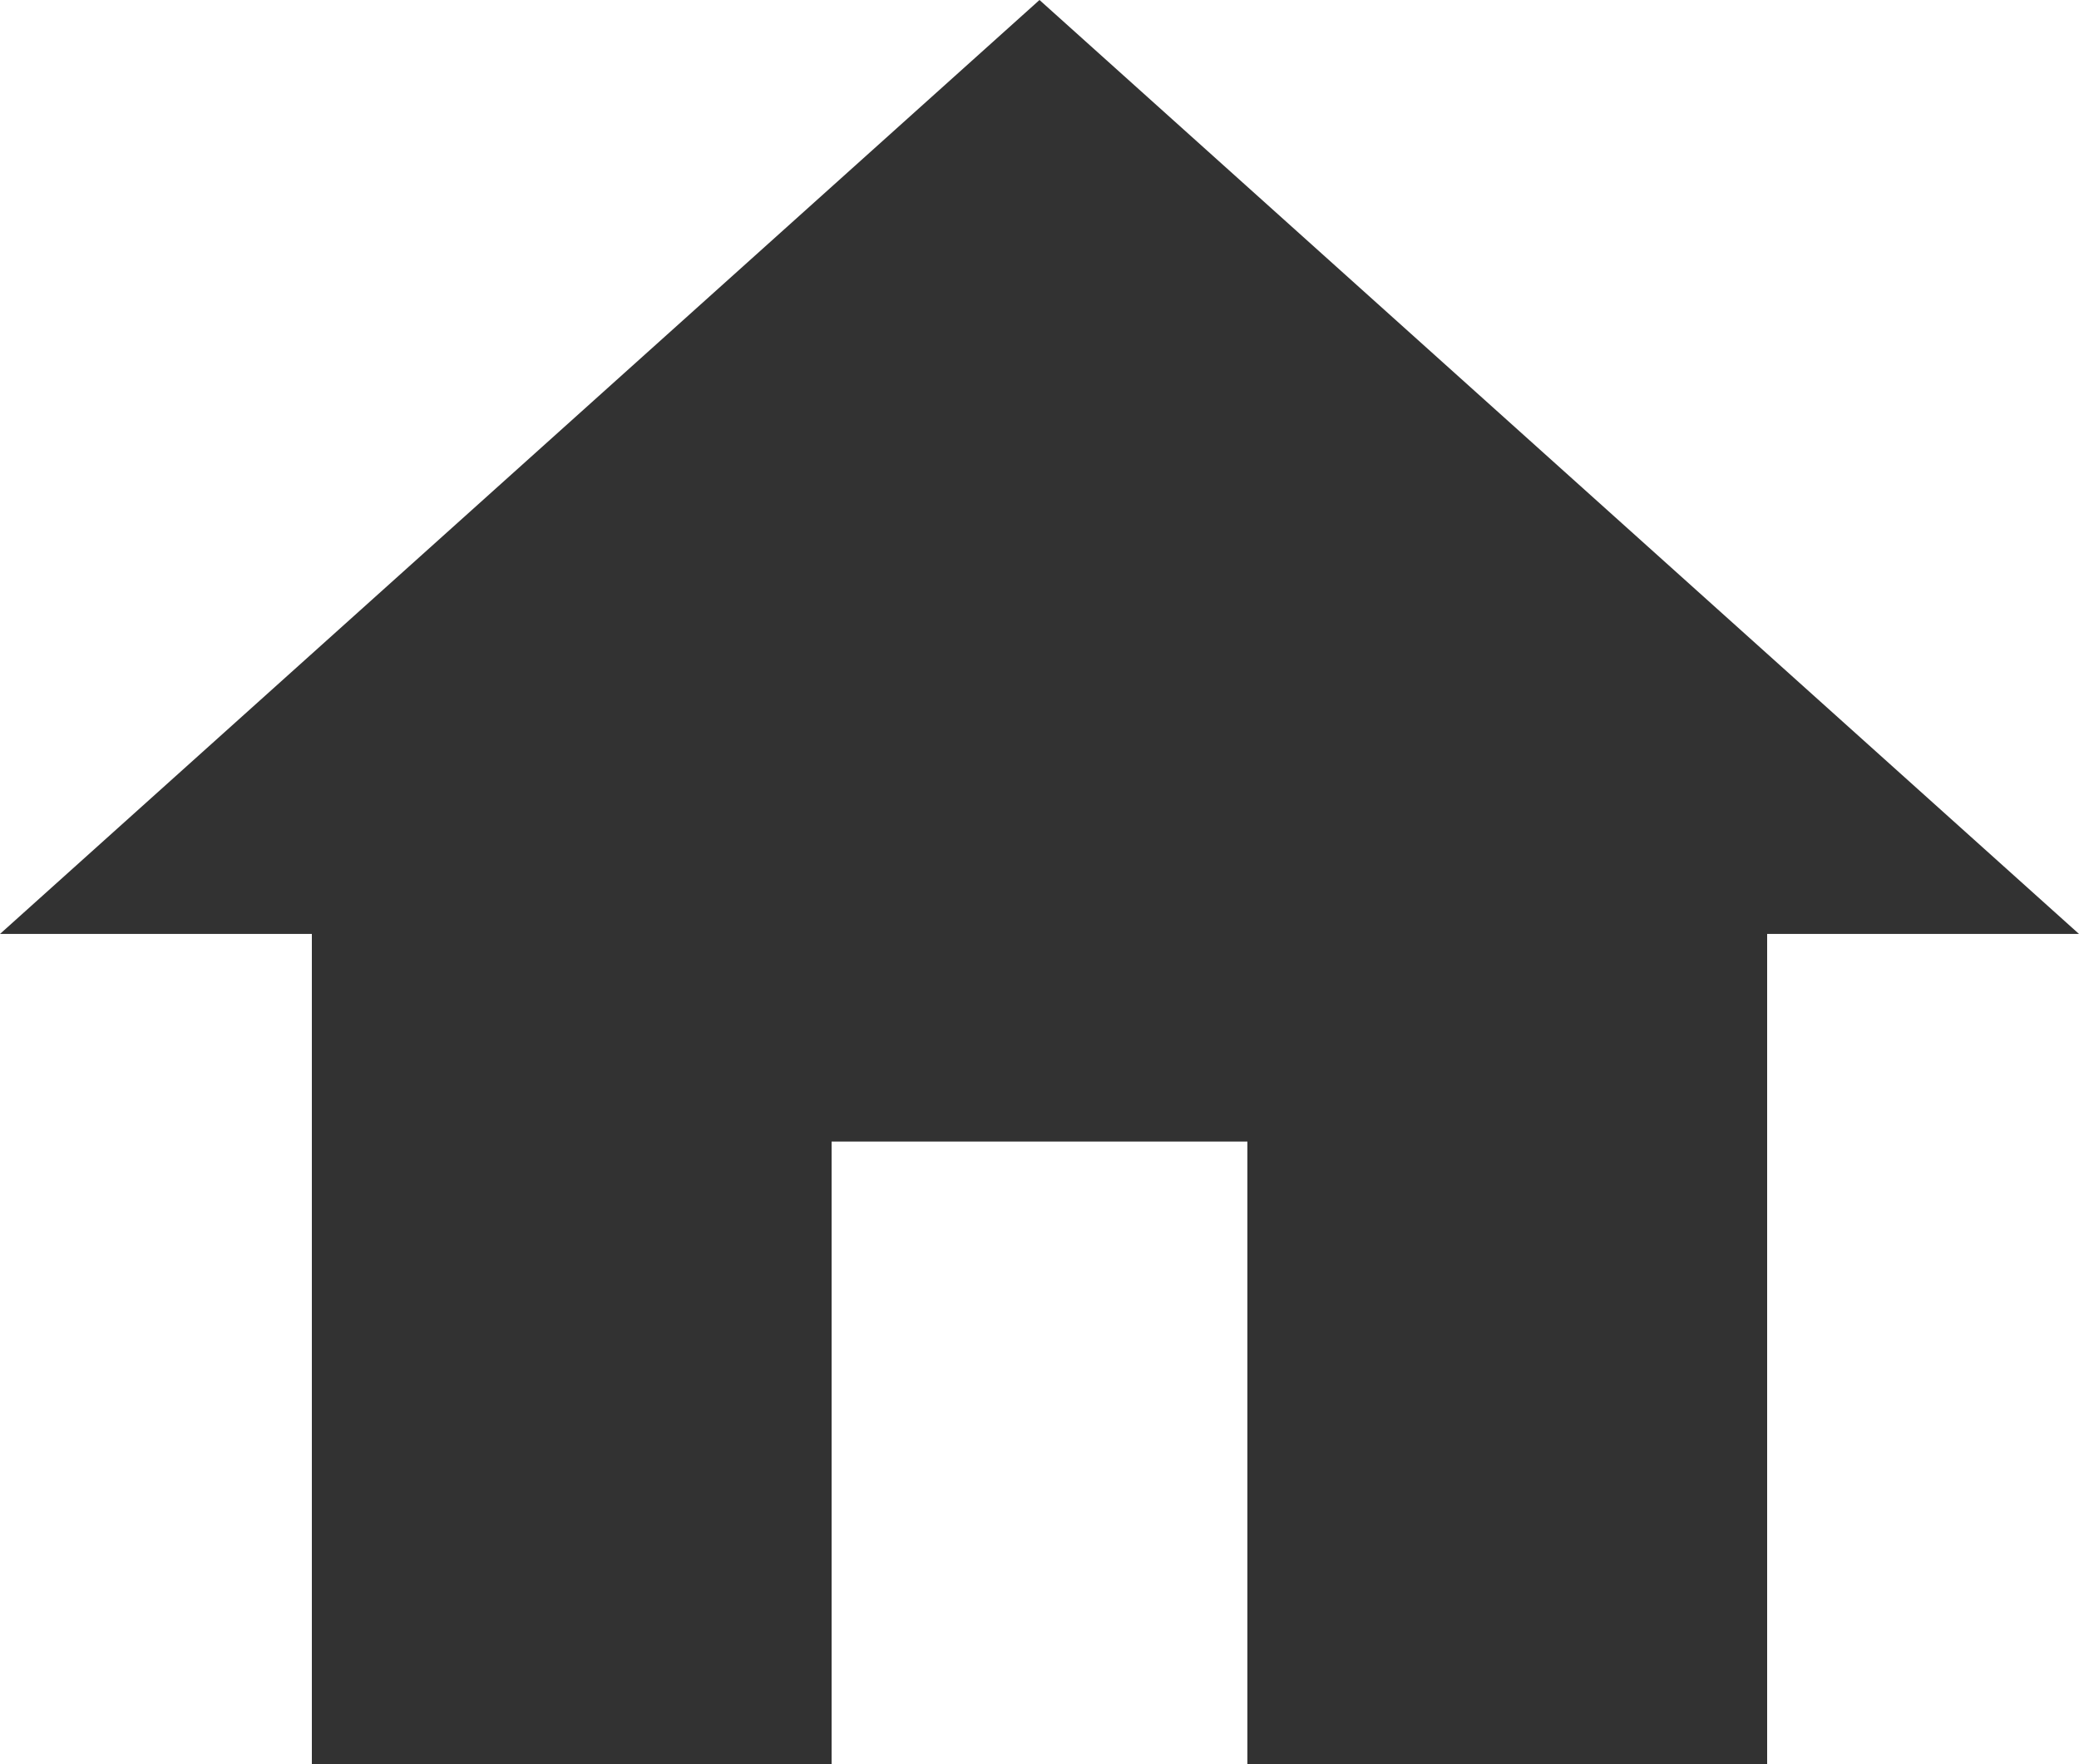 <svg width="33" height="28" viewBox="0 0 33 28" fill="none" xmlns="http://www.w3.org/2000/svg">
<path d="M13.2 28V18.118H19.8V28H28.05V14.823H33L16.5 0L0 14.823H4.95V28H13.2Z" fill="#323232"/>
</svg>
